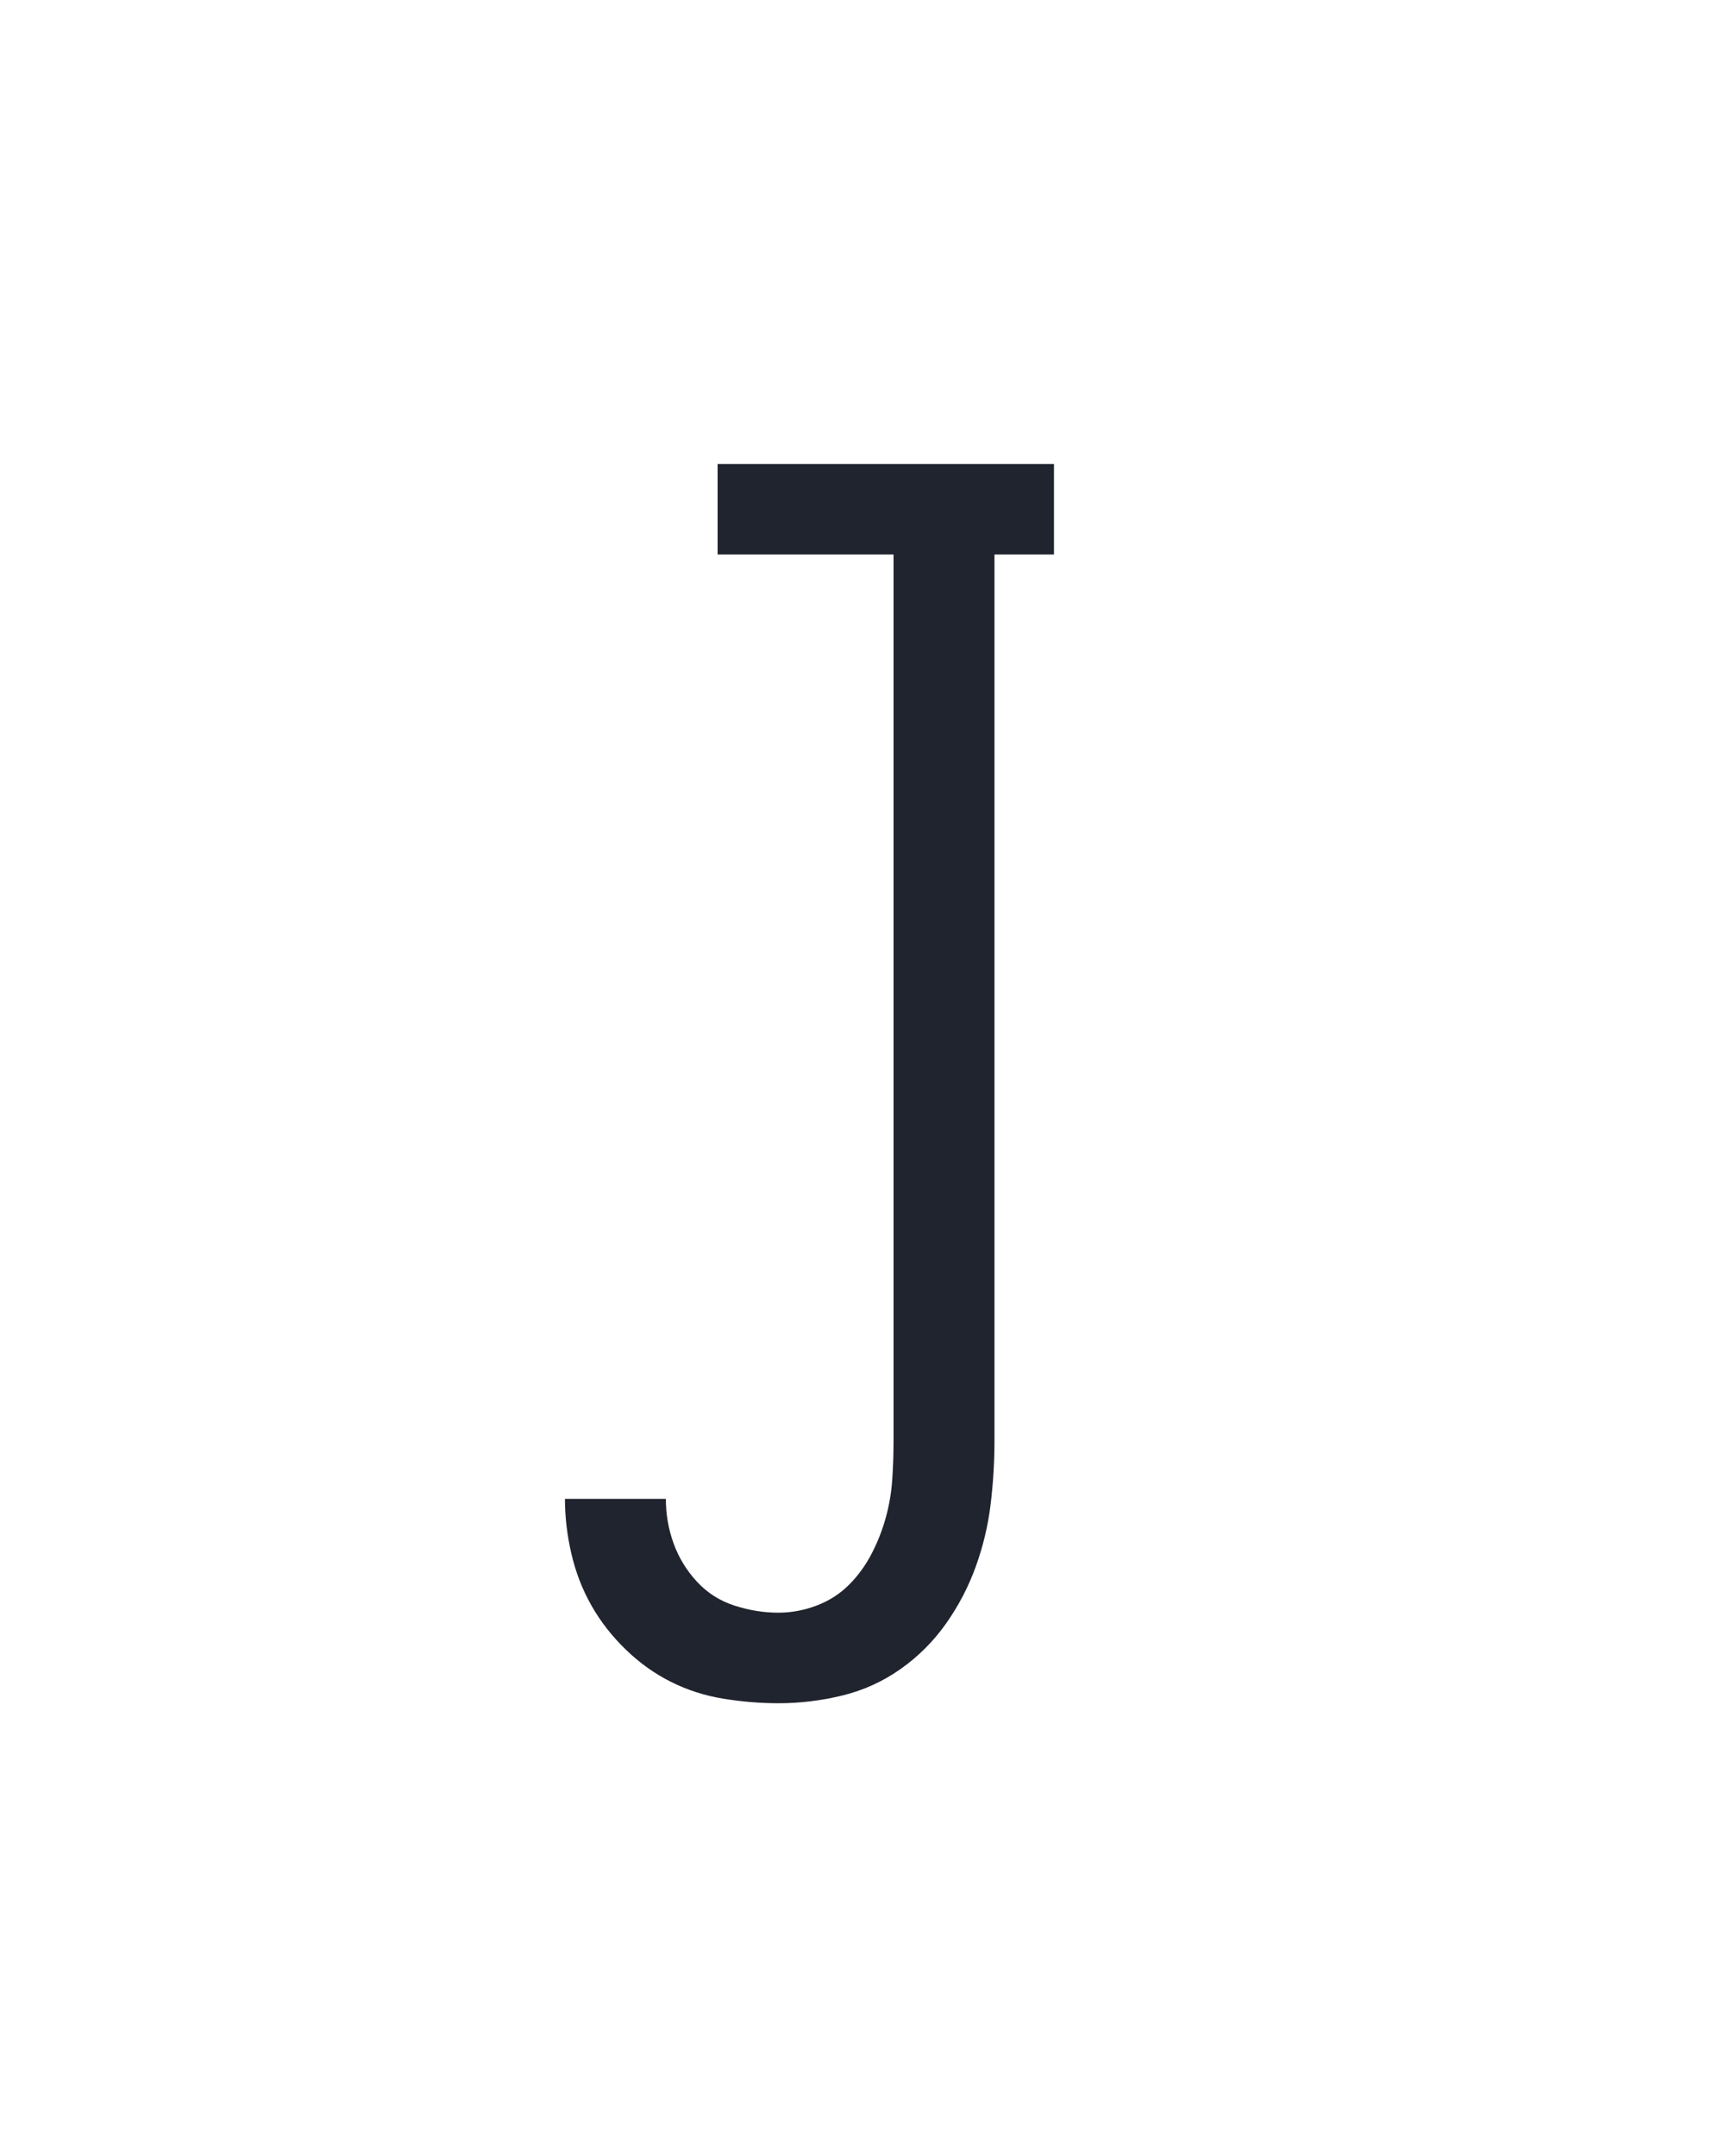 <?xml version="1.0" encoding="UTF-8" standalone="no"?>
<svg height="160" viewBox="0 0 128 160" width="128" xmlns="http://www.w3.org/2000/svg">
<defs>
<path d="M 185 223 Q 164 223 142.5 219.5 Q 121 216 102 206.5 Q 83 197 67 181.5 Q 51 166 40.5 147.5 Q 30 129 25 107.5 Q 20 86 20 65 L 98 65 Q 98 83 104 99.5 Q 110 116 122 129 Q 134 142 151 147.5 Q 168 153 185 153 Q 200 153 214.5 147.5 Q 229 142 239.5 131.5 Q 250 121 257 107.5 Q 264 94 268 79.5 Q 272 65 273 50 Q 274 35 274 20 L 274 -665 L 138 -665 L 138 -735 L 398 -735 L 398 -665 L 352 -665 L 352 20 Q 352 45 349 69.5 Q 346 94 337.5 117.5 Q 329 141 314.5 161.5 Q 300 182 279.5 196.5 Q 259 211 234.5 217 Q 210 223 185 223 Z " id="path1"/>
</defs>
<g>
<g data-source-text="J" fill="#20242e" transform="translate(40 104.992) rotate(0) scale(0.096)">
<use href="#path1" transform="translate(0 0)"/>
</g>
</g>
</svg>
